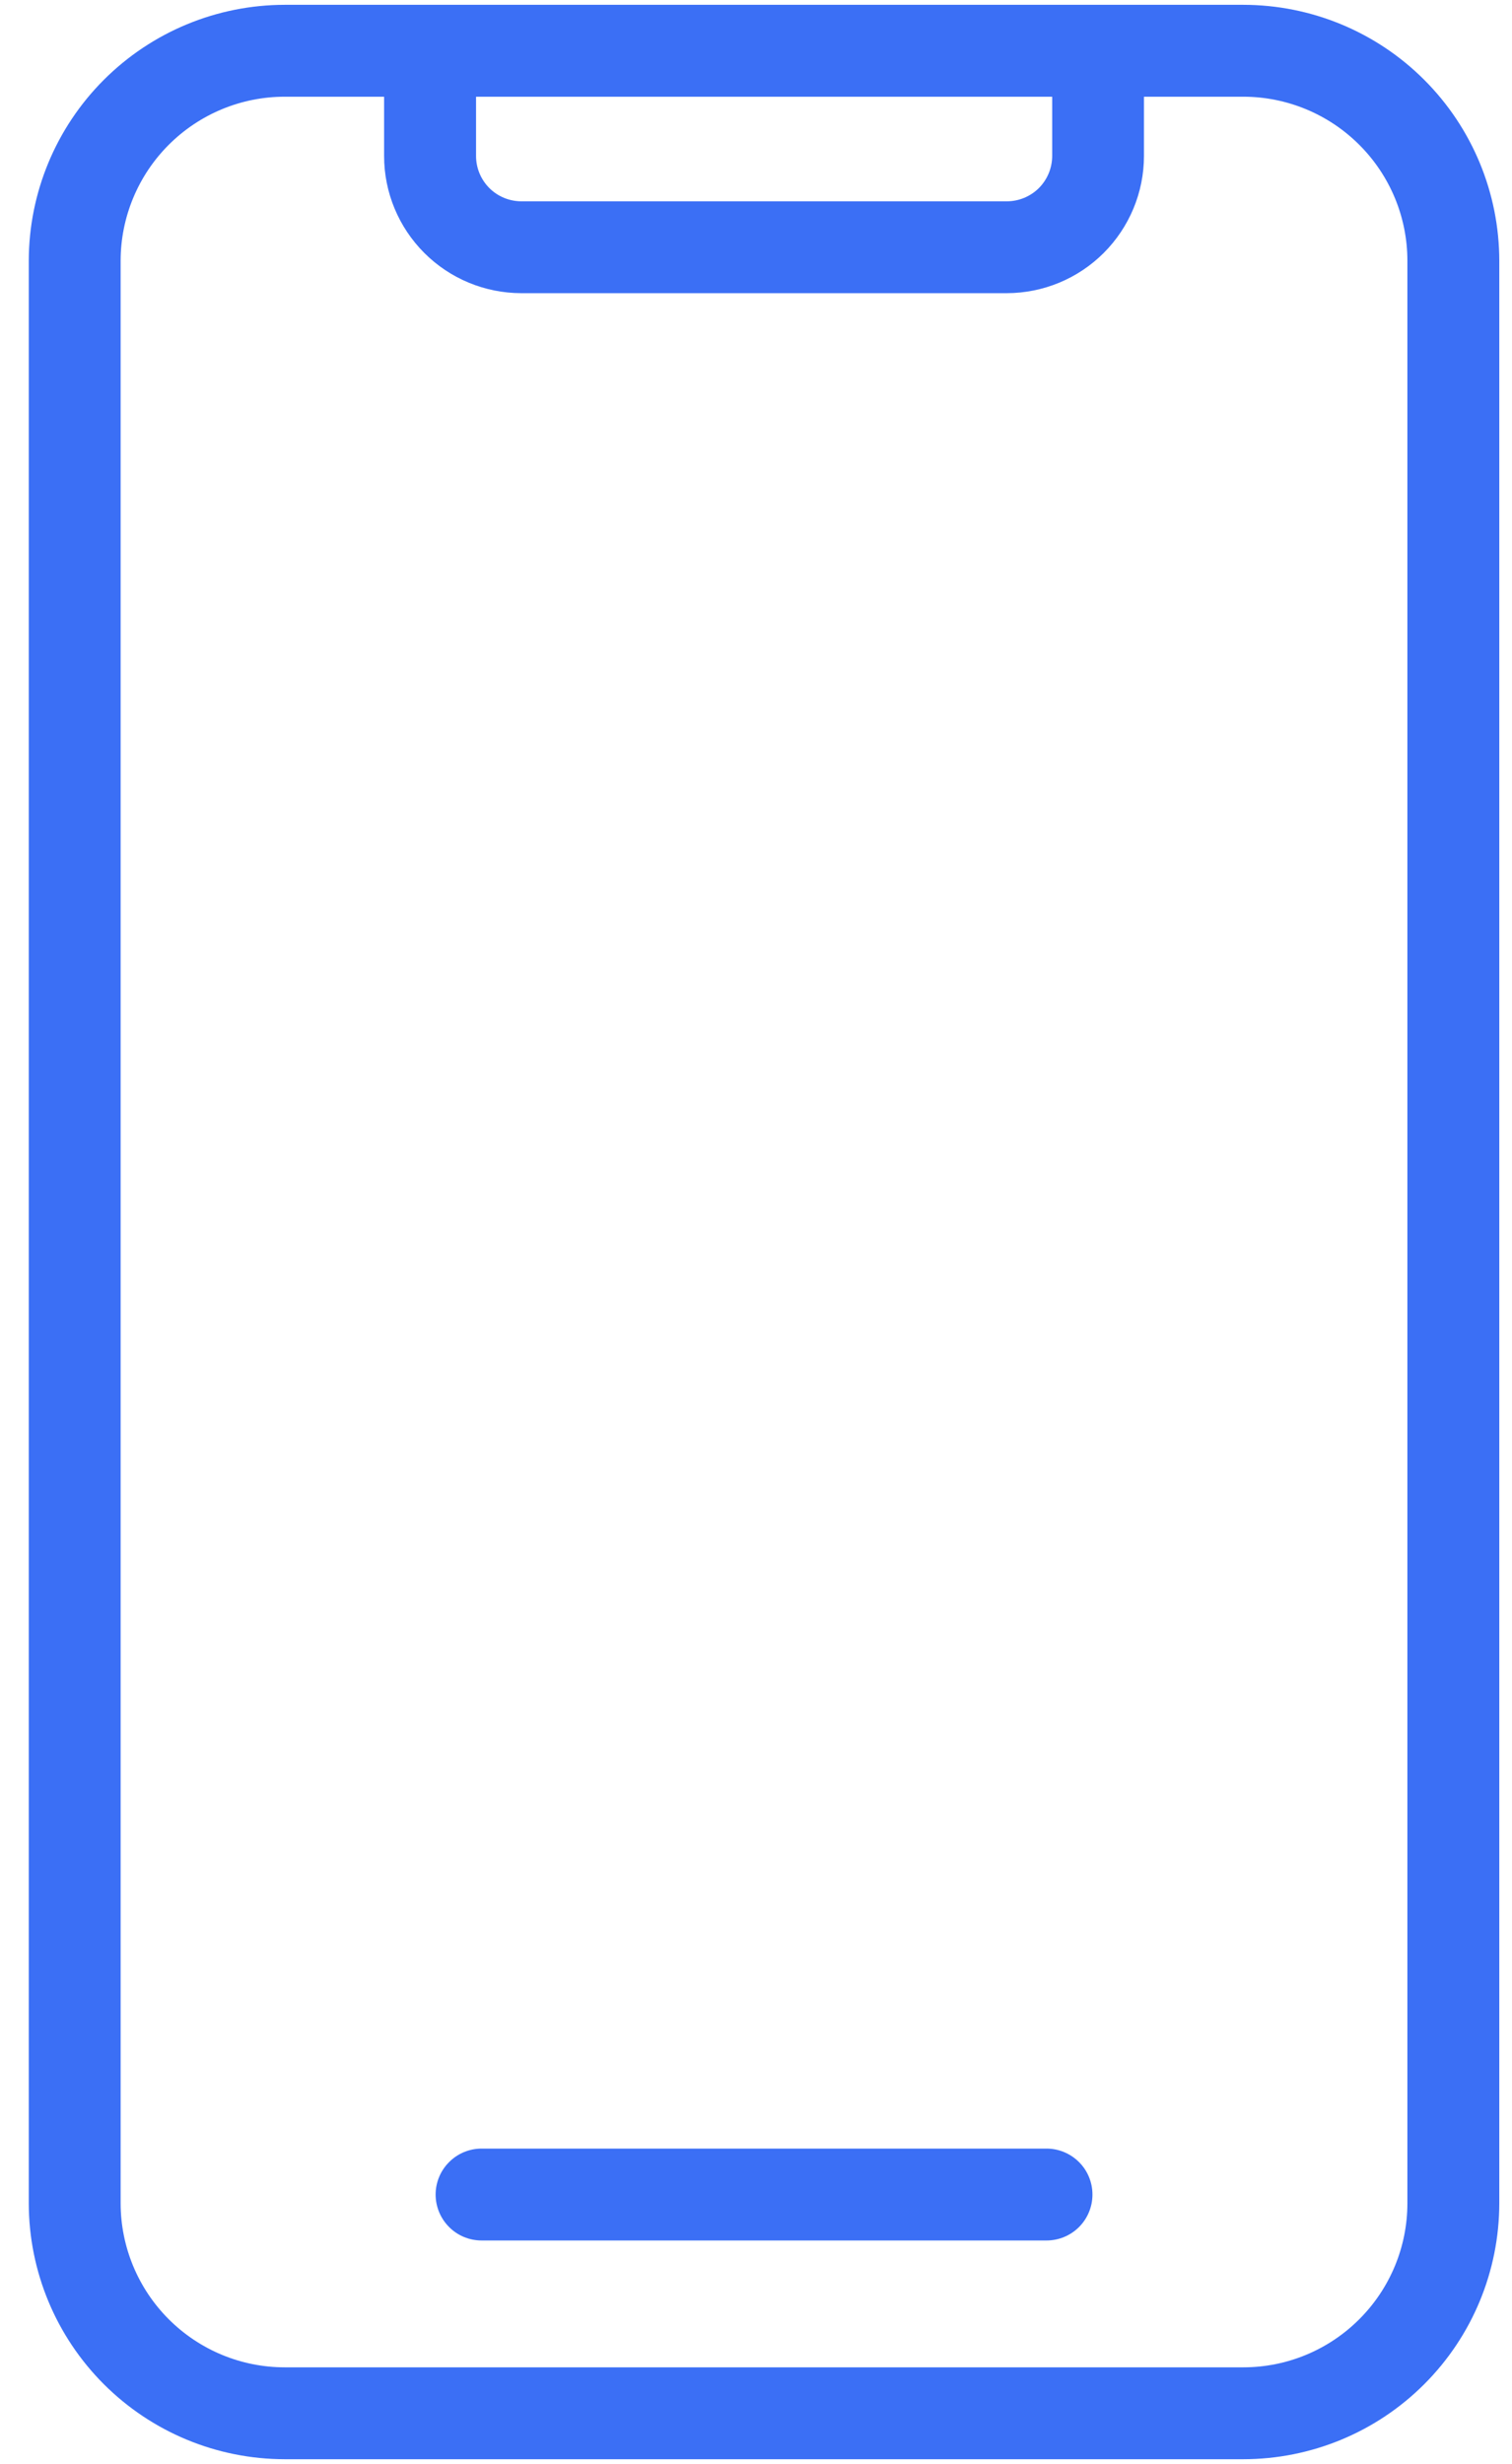 <svg width="27" height="44" viewBox="0 0 27 44" fill="none" xmlns="http://www.w3.org/2000/svg">
<path d="M22.203 0.086H5.084C3.872 0.087 2.711 0.569 1.854 1.426C0.997 2.283 0.515 3.445 0.514 4.656V39.344C0.515 40.556 0.997 41.717 1.854 42.574C2.711 43.431 3.872 43.913 5.084 43.914H22.203C23.415 43.913 24.577 43.431 25.433 42.574C26.29 41.717 26.772 40.556 26.773 39.344V4.656C26.772 3.445 26.29 2.283 25.433 1.426C24.577 0.569 23.415 0.087 22.203 0.086ZM18.789 1.727V2.787C18.788 3.001 18.703 3.206 18.552 3.358C18.4 3.509 18.195 3.594 17.981 3.595H9.309C9.095 3.594 8.889 3.509 8.738 3.358C8.587 3.206 8.501 3.001 8.501 2.787V1.727H18.789ZM25.132 39.344C25.132 40.12 24.823 40.865 24.273 41.414C23.724 41.964 22.98 42.273 22.203 42.273H5.084C4.307 42.273 3.563 41.964 3.013 41.414C2.464 40.865 2.155 40.12 2.154 39.344V4.656C2.155 3.88 2.464 3.135 3.013 2.586C3.563 2.036 4.307 1.727 5.084 1.727H6.859V2.787C6.859 3.436 7.118 4.058 7.577 4.517C8.036 4.976 8.658 5.234 9.307 5.235H17.979C18.628 5.234 19.25 4.976 19.709 4.517C20.168 4.058 20.427 3.436 20.428 2.787V1.727H22.203C22.98 1.728 23.724 2.037 24.273 2.586C24.823 3.135 25.132 3.88 25.132 4.656V39.344Z" fill="#3B6FF5"/>
<path d="M18.688 38.367H8.6C8.382 38.367 8.173 38.454 8.02 38.608C7.866 38.761 7.779 38.97 7.779 39.188C7.779 39.405 7.866 39.614 8.02 39.768C8.173 39.922 8.382 40.008 8.6 40.008H18.688C18.905 40.008 19.114 39.922 19.268 39.768C19.422 39.614 19.508 39.405 19.508 39.188C19.508 38.97 19.422 38.761 19.268 38.608C19.114 38.454 18.905 38.367 18.688 38.367Z" fill="#3B6FF5"/>
</svg>

